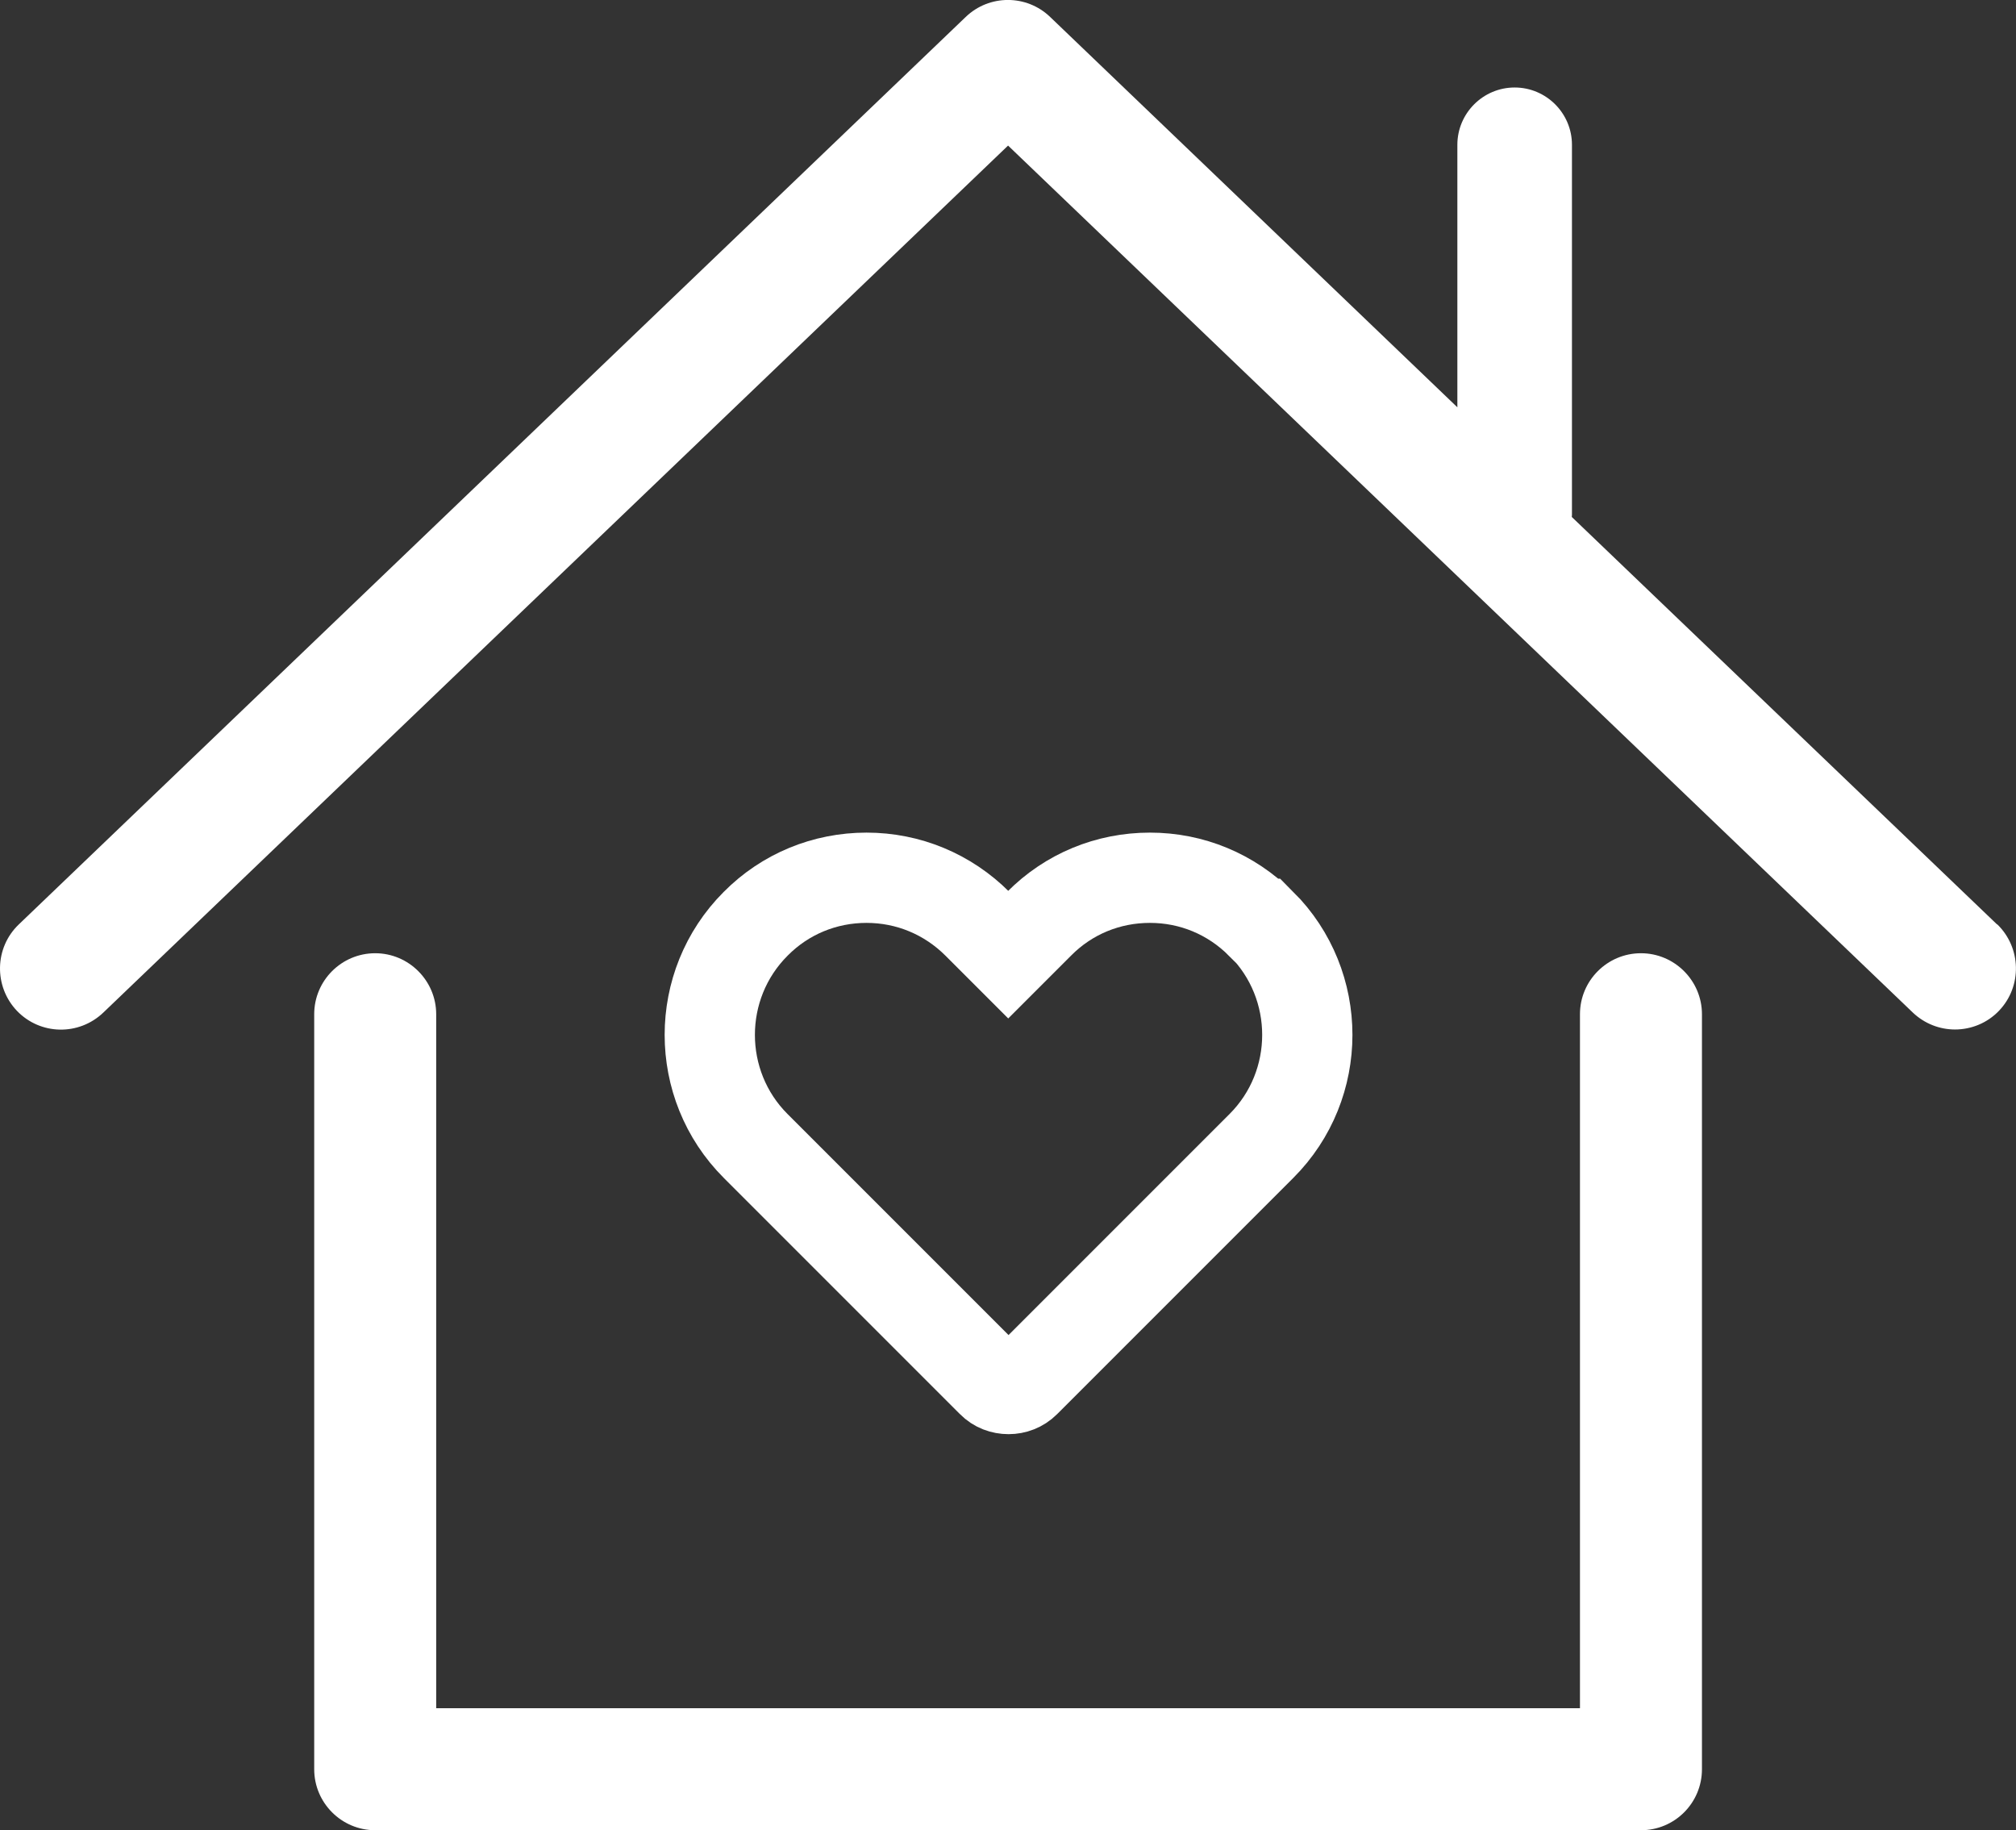 <?xml version="1.0" encoding="UTF-8"?>
<svg id="Laag_1" data-name="Laag 1" xmlns="http://www.w3.org/2000/svg" viewBox="0 0 130.89 118.81">
  <rect x="0" y="0" width="130.89" height="118.81" fill="#333333" stroke="none"/>
  <defs>
    <style>
      .cls-1 {
        fill: none;
        stroke: #fff;
        stroke-miterlimit: 10;
        stroke-width: 5.86px;
      }

      .cls-2 {
        fill: #fff;
        stroke-width: 0px;
      }
    </style>
  </defs>
  <path class="cls-2" d="m129.66,60.01l-27.61-26.45s.01-.09.01-.14V9.4c0-2.05-1.67-3.72-3.72-3.72s-3.72,1.67-3.72,3.72v17.04L68.18,1.1c-1.53-1.47-3.95-1.47-5.48,0L1.22,60.01c-1.58,1.51-1.63,4.02-.12,5.61,1.52,1.58,4.02,1.63,5.61.11L65.45,9.45l58.74,56.28c.77.73,1.75,1.1,2.74,1.1,1.04,0,2.09-.41,2.86-1.22,1.51-1.58,1.45-4.09-.12-5.61"/>
  <path class="cls-2" d="m106.54,118.81H24.36c-2.19,0-3.96-1.78-3.96-3.96v-49.01c0-2.19,1.78-3.96,3.96-3.96s3.96,1.78,3.96,3.96v45.05h74.26v-45.05c0-2.19,1.78-3.96,3.96-3.96s3.96,1.78,3.96,3.96v49.01c0,2.19-1.77,3.96-3.96,3.96"/>
  <path class="cls-1" d="m81.86,59.97c-1.93-1.93-4.48-2.99-7.2-2.99s-5.28,1.05-7.2,2.99l-2,2-2-2c-1.93-1.93-4.49-2.99-7.2-2.99s-5.28,1.05-7.2,2.99c-3.97,3.97-3.97,10.45,0,14.42l15.34,15.34c.29.3.69.44,1.08.44s.78-.14,1.08-.44l15.34-15.34c3.97-3.97,3.97-10.45,0-14.42,0,0-.04,0-.04,0Z"/>
</svg>